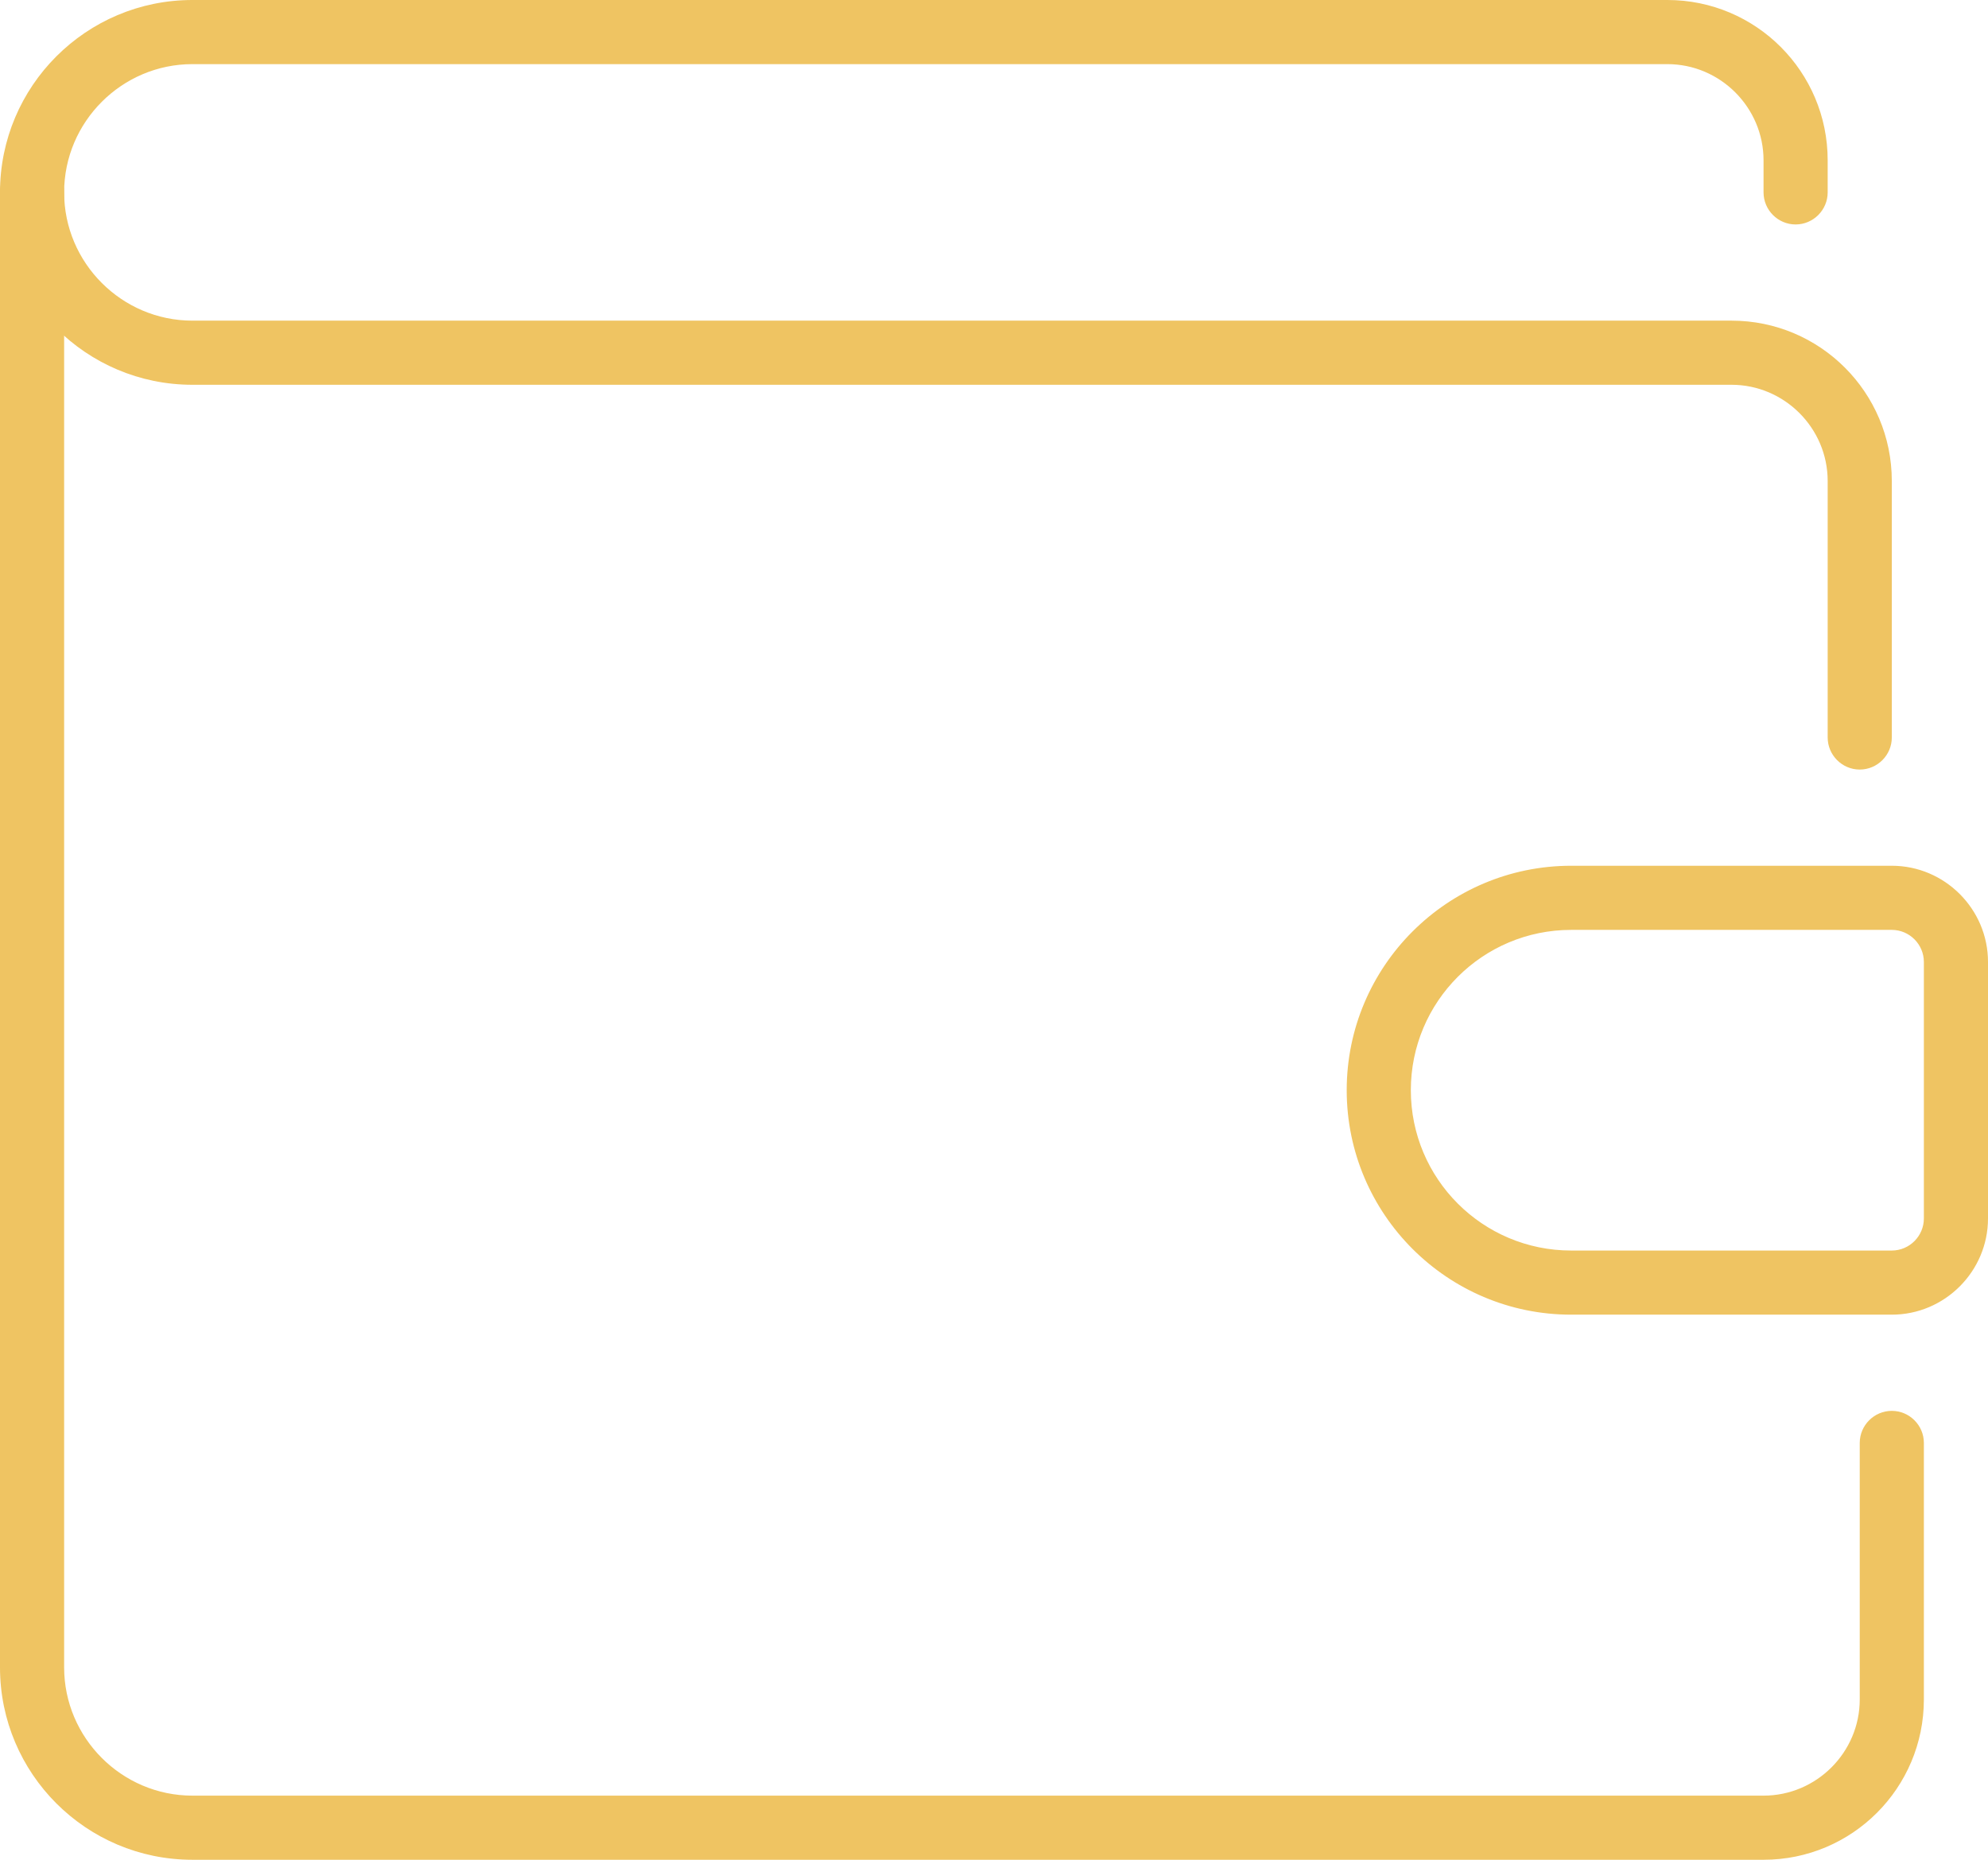 <?xml version="1.0" encoding="utf-8"?>
<!-- Generator: Adobe Illustrator 27.2.0, SVG Export Plug-In . SVG Version: 6.00 Build 0)  -->
<svg version="1.1" id="Layer_2_00000130628762856862122850000013328640733489566876_"
	 xmlns="http://www.w3.org/2000/svg" xmlns:xlink="http://www.w3.org/1999/xlink" x="0px" y="0px" viewBox="0 0 496 464"
	 style="enable-background:new 0 0 496 464;" xml:space="preserve">
<style type="text/css">
	.st0{fill:#EFC462;}
</style>
<g id="Icons">
	<g>
		<path class="st0" d="M464,192c-4.4,0-8-3.6-8-8v-64c0-13.2-10.8-24-24-24H48C21.5,96,0,74.5,0,48S21.5,0,48,0h368
			c22.1,0,40,17.9,40,40v8c0,4.4-3.6,8-8,8s-8-3.6-8-8v-8c0-13.2-10.8-24-24-24H48c-17.6,0-32,14.4-32,32s14.4,32,32,32h384
			c22.1,0,40,17.9,40,40v64C472,188.4,468.4,192,464,192z"/>
		<path class="st0" d="M440,464H48c-26.5,0-48-21.5-48-48V48c0-4.4,3.6-8,8-8s8,3.6,8,8v368c0,17.6,14.4,32,32,32h392
			c13.2,0,24-10.8,24-24v-64c0-4.4,3.6-8,8-8s8,3.6,8,8v64C480,446.1,462.1,464,440,464z"/>
		<path class="st0" d="M472,328h-80c-30.9,0-56-25.1-56-56s25.1-56,56-56h80c13.2,0,24,10.8,24,24v64C496,317.2,485.2,328,472,328z
			 M392,232c-22.1,0-40,17.9-40,40s17.9,40,40,40h80c4.4,0,8-3.6,8-8v-64c0-4.4-3.6-8-8-8H392z"/>
	</g>
</g>
</svg>

